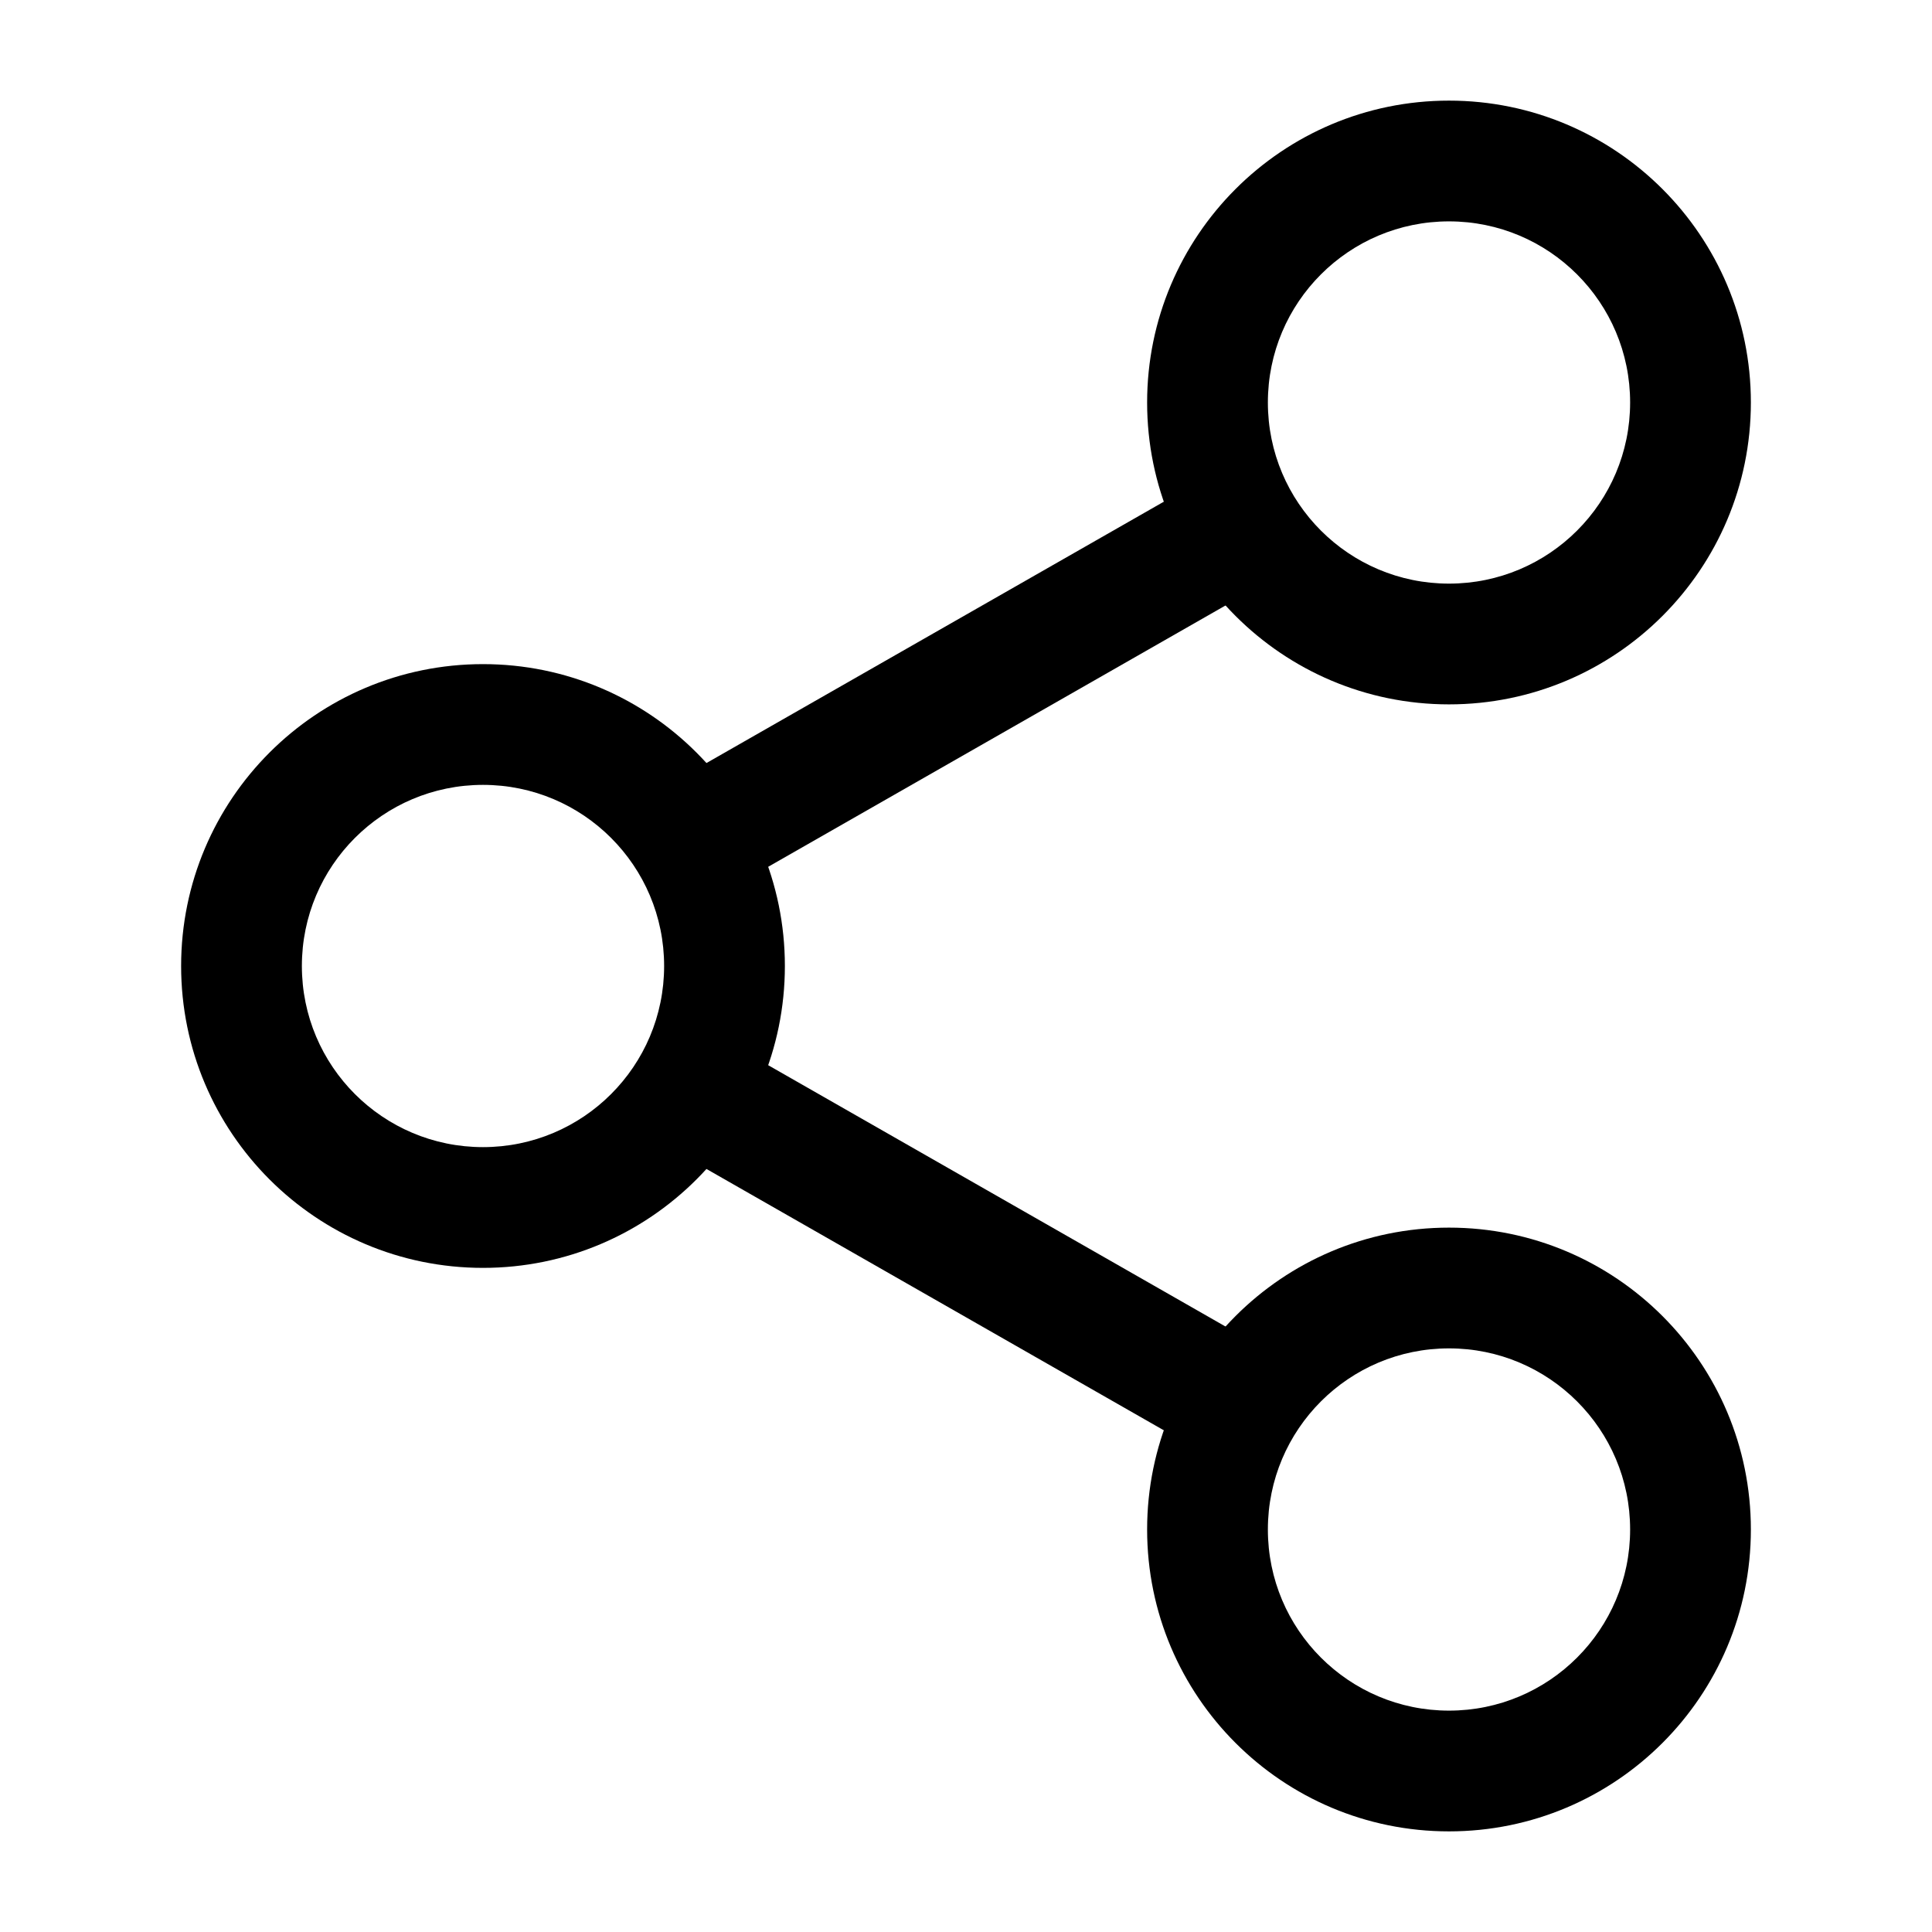 <svg viewBox="0 0 24 24" fill="currentColor" xmlns="http://www.w3.org/2000/svg">
    <path fill-rule="evenodd" clip-rule="evenodd"
        d="M18 16.75C16.757 16.75 15.75 17.757 15.75 19C15.75 20.243 16.757 21.25 18 21.25C19.243 21.25 20.25 20.243 20.25 19C20.25 17.757 19.243 16.75 18 16.75ZM14.25 19C14.25 16.929 15.929 15.25 18 15.25C20.071 15.25 21.75 16.929 21.75 19C21.75 21.071 20.071 22.75 18 22.75C15.929 22.75 14.25 21.071 14.25 19Z" />
    <path fill-rule="evenodd" clip-rule="evenodd"
        d="M18 2.75C16.757 2.75 15.75 3.757 15.75 5C15.75 6.243 16.757 7.25 18 7.25C19.243 7.25 20.25 6.243 20.25 5C20.25 3.757 19.243 2.75 18 2.75ZM14.25 5C14.25 2.929 15.929 1.25 18 1.25C20.071 1.25 21.75 2.929 21.75 5C21.75 7.071 20.071 8.75 18 8.75C15.929 8.75 14.25 7.071 14.25 5Z" />
    <path fill-rule="evenodd" clip-rule="evenodd"
        d="M6 9.75C4.757 9.75 3.75 10.757 3.75 12C3.75 13.243 4.757 14.25 6 14.25C7.243 14.25 8.25 13.243 8.25 12C8.25 10.757 7.243 9.75 6 9.75ZM2.25 12C2.25 9.929 3.929 8.25 6 8.25C8.071 8.25 9.75 9.929 9.75 12C9.75 14.071 8.071 15.75 6 15.75C3.929 15.75 2.25 14.071 2.25 12Z" />
    <path fill-rule="evenodd" clip-rule="evenodd"
        d="M8.128 9.849L15.128 5.849L15.872 7.151L8.872 11.151L8.128 9.849Z" />
    <path fill-rule="evenodd" clip-rule="evenodd"
        d="M15.128 18.151L8.128 14.151L8.872 12.849L15.872 16.849L15.128 18.151Z" />
</svg>